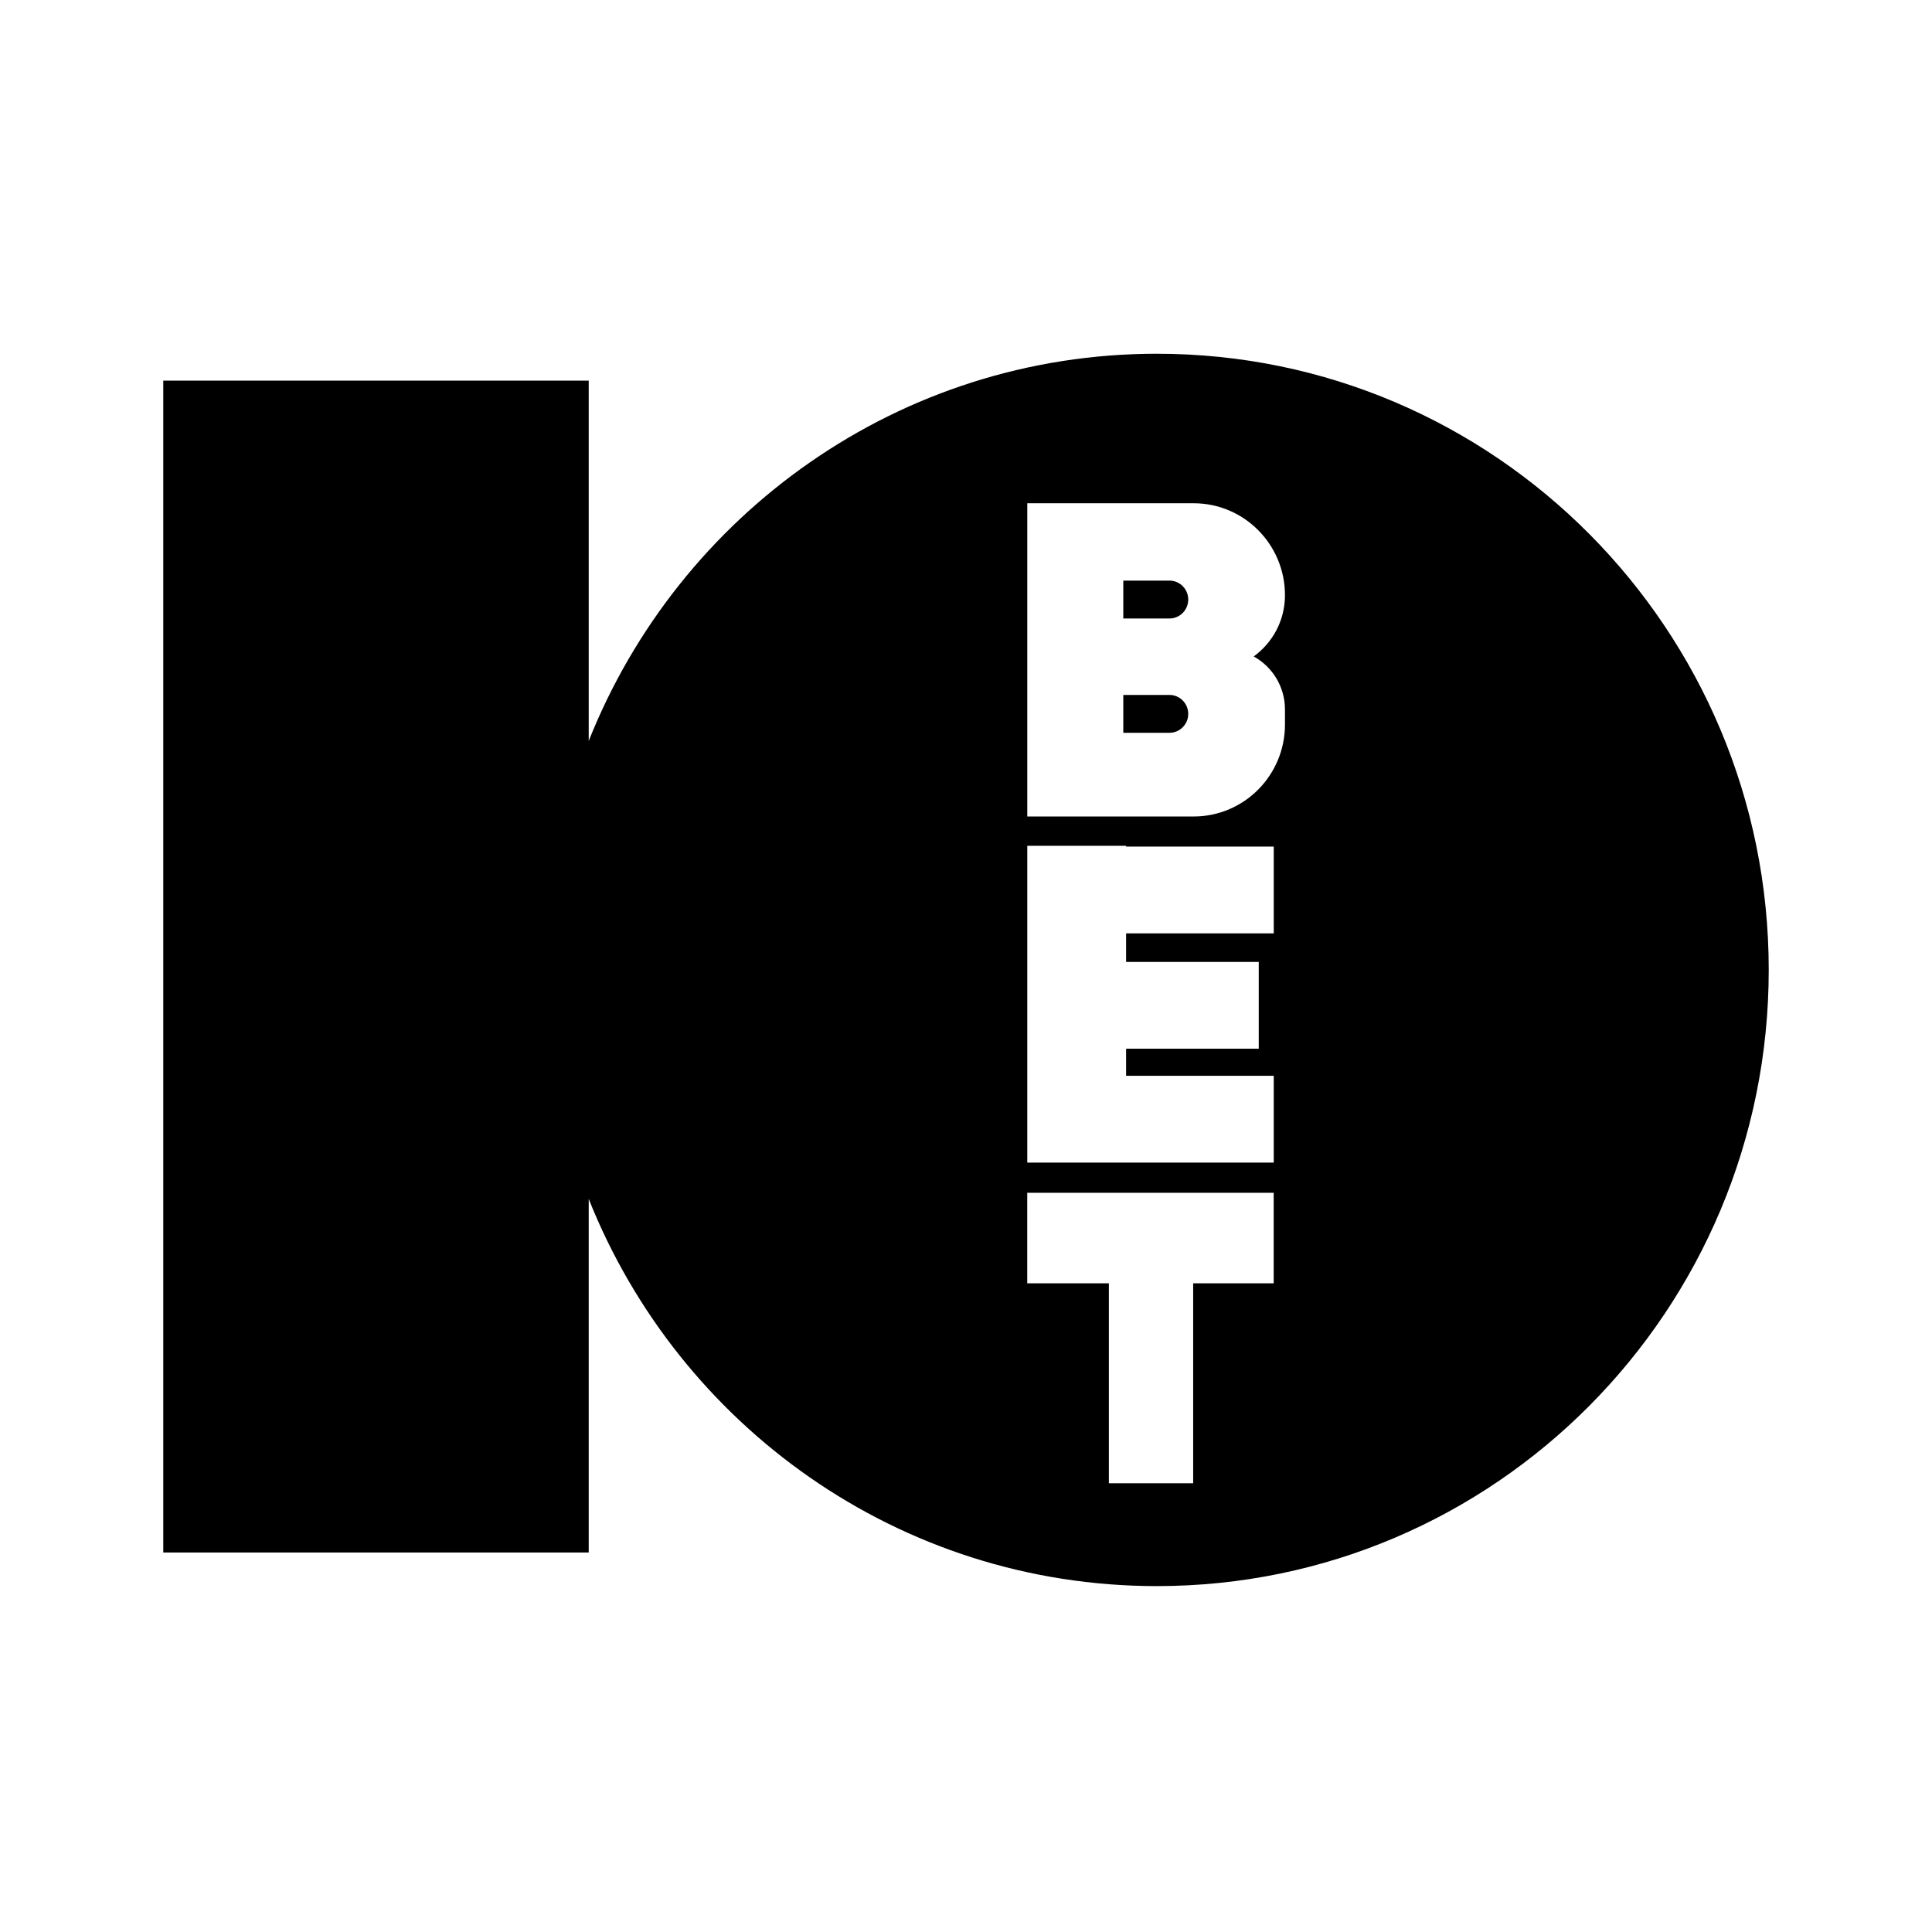 <svg width="142" height="142" viewBox="0 0 142 142" fill="none" xmlns="http://www.w3.org/2000/svg">
<path d="M85.954 42.674H82.561V45.458H85.954C86.715 45.458 87.334 44.834 87.334 44.068C87.334 43.298 86.718 42.674 85.954 42.674Z" fill="black"/>
<path d="M85.954 51.077H82.561V53.86H85.954C86.715 53.86 87.334 53.237 87.334 52.471C87.334 51.704 86.718 51.077 85.954 51.077Z" fill="black"/>
<path d="M85.029 26C66.101 26 49.904 37.781 43.27 54.459V27.977H12V114.109H43.27V88.119C49.904 104.796 66.101 116.577 85.029 116.577C109.866 116.577 130 96.3 130 71.287C130 46.274 109.866 26 85.029 26ZM93.619 94.323H87.697V109.019H81.501V94.323H75.501V87.667H93.615V94.323H93.619ZM93.619 68.604H82.767V70.7H92.516V77.079H82.767V79.071H93.619V85.45H75.504V80.41V79.071V77.079V70.7V68.604V62.224V62.167H82.767V62.224H93.619V68.604V68.604ZM94.444 52.148V53.252C94.444 56.984 91.439 60.011 87.732 60.011H75.504V49.294V47.703V36.989H87.732C91.439 36.989 94.444 40.016 94.444 43.749C94.444 45.604 93.537 47.241 92.146 48.248C93.516 49.004 94.444 50.468 94.444 52.148Z" fill="black"/>
</svg>

